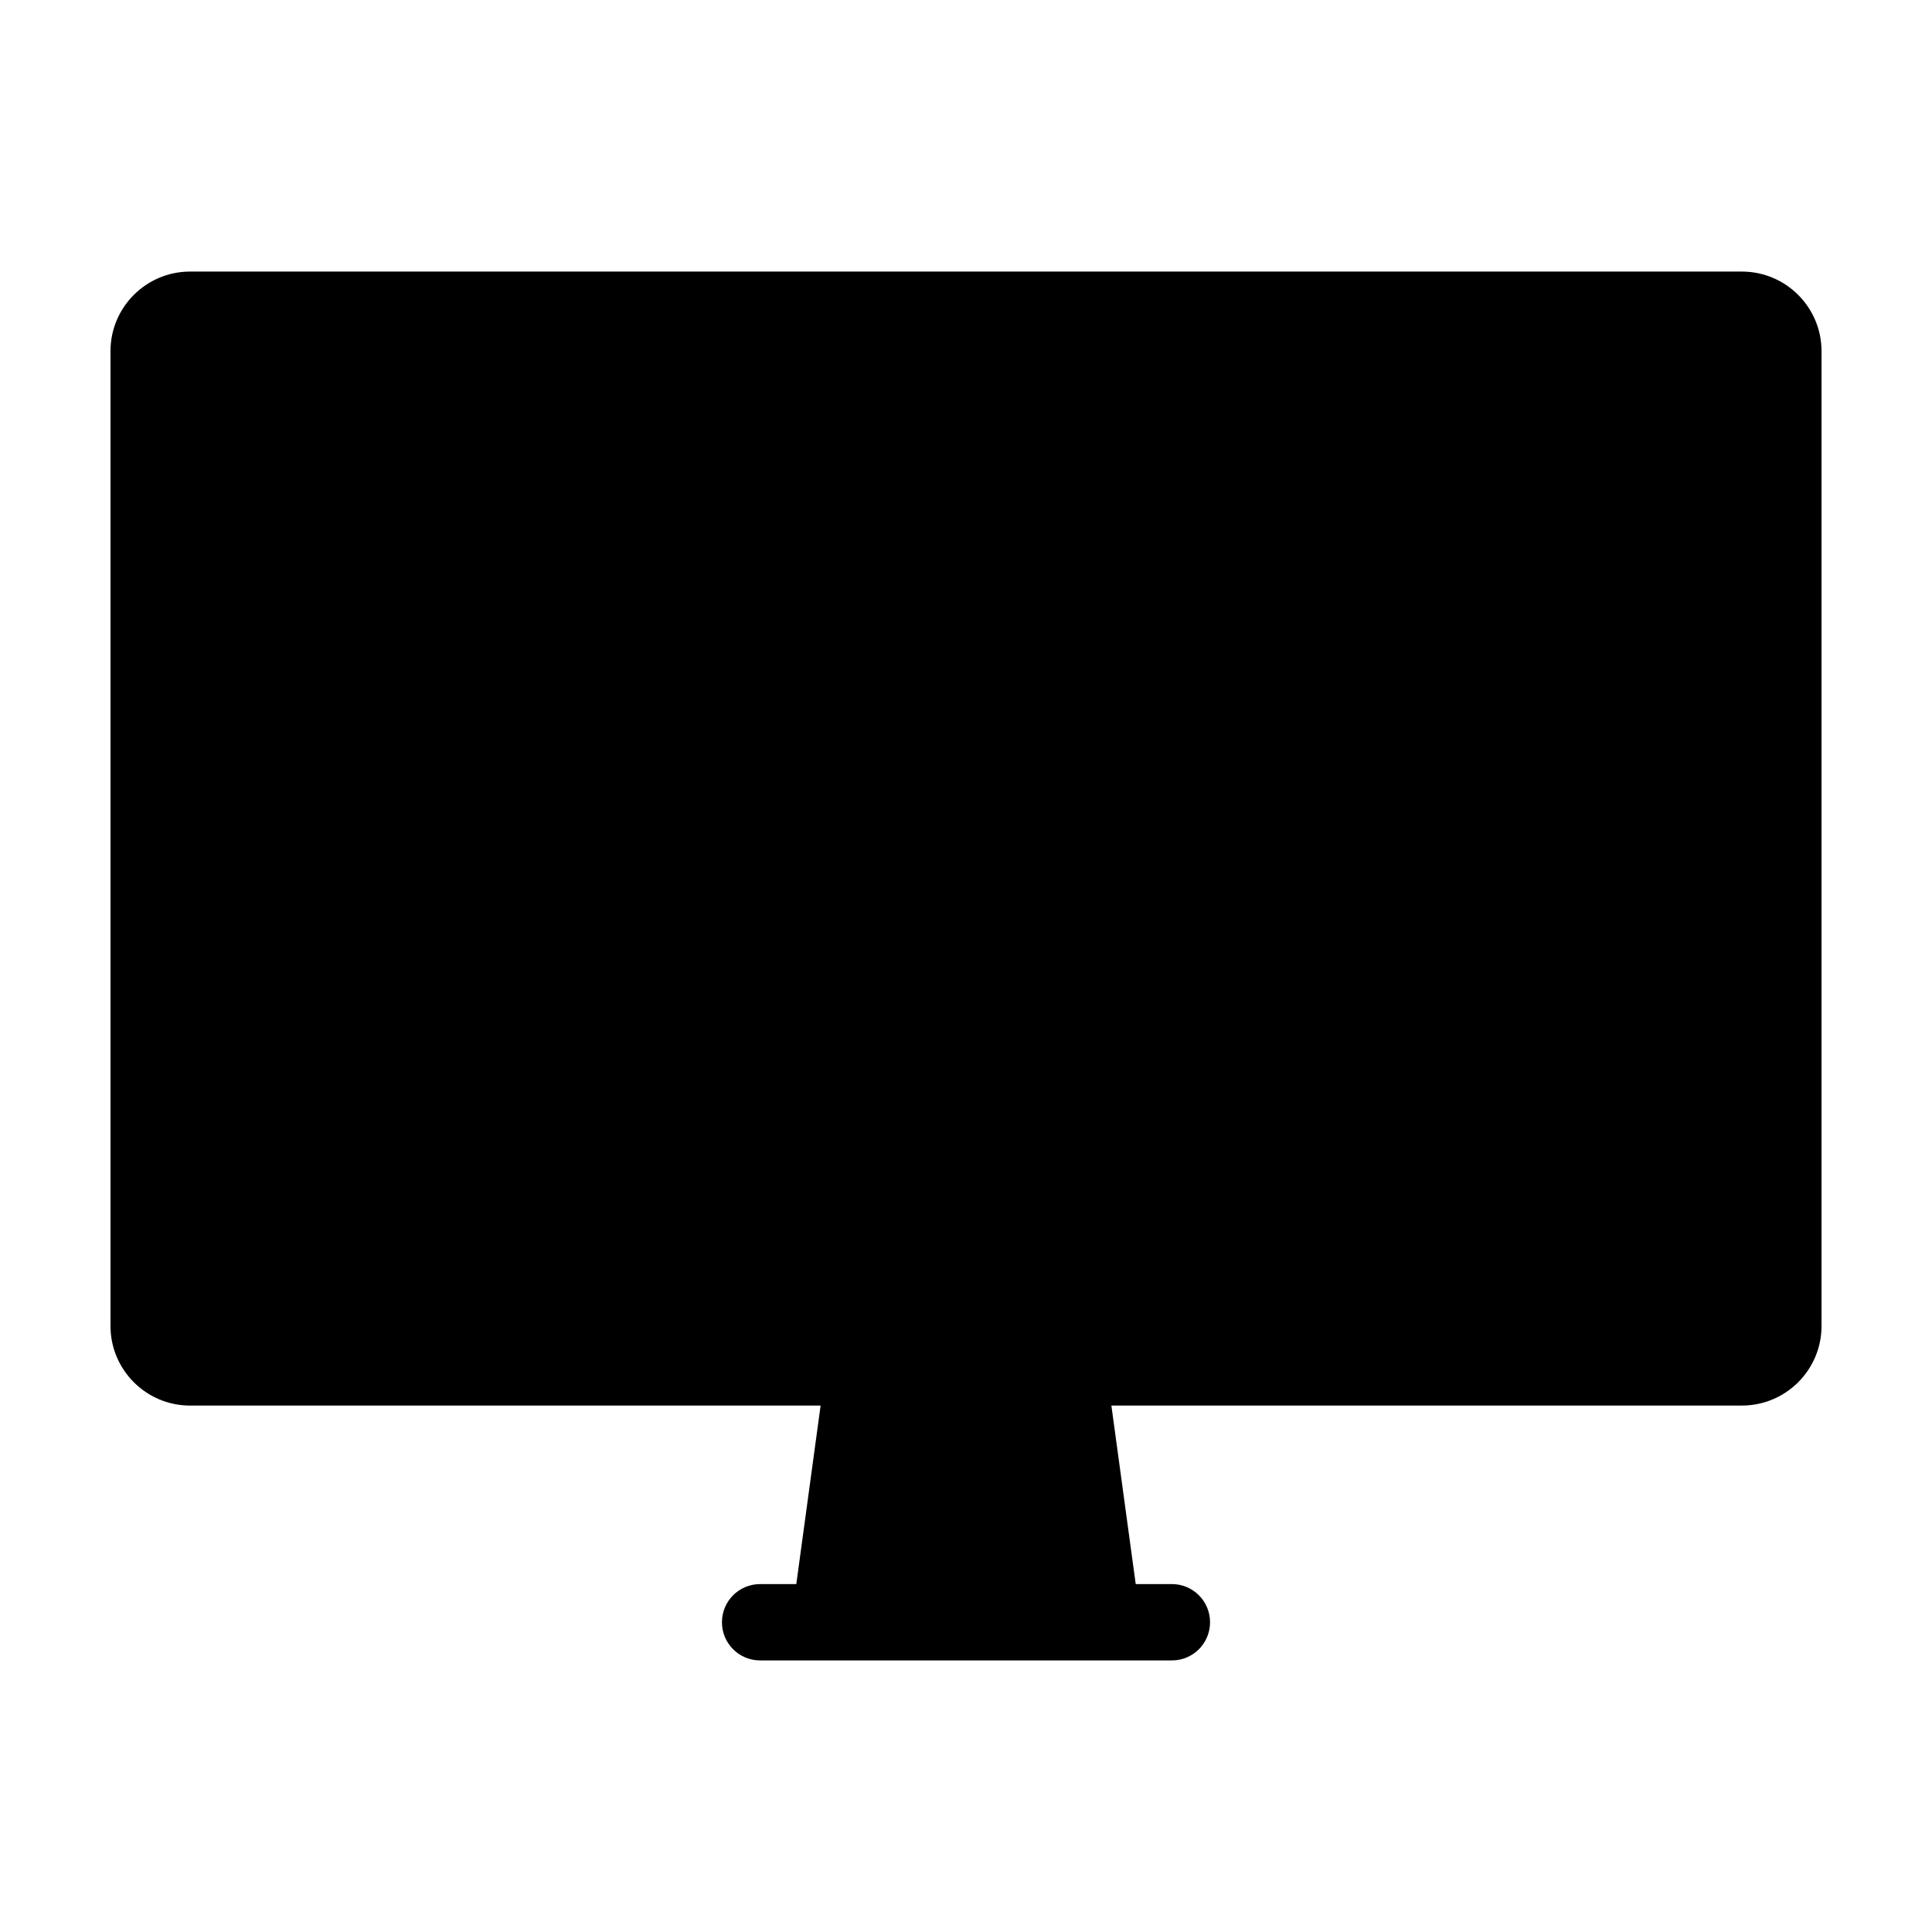 <?xml version="1.0" encoding="UTF-8"?>
<!-- Uploaded to: SVG Repo, www.svgrepo.com, Generator: SVG Repo Mixer Tools -->
<svg fill="#000000" width="800px" height="800px" version="1.1" viewBox="144 144 512 512" xmlns="http://www.w3.org/2000/svg">
 <path d="m605.63 215.97h-411.27c-11.621 0-21.078 9.457-21.078 21.074v258.36c0 11.629 9.457 21.086 21.078 21.086h167.11l-6.445 47.312-9.586-0.004c-5.586 0-10.117 4.523-10.117 10.117s4.527 10.117 10.117 10.117h109.12c5.586 0 10.117-4.523 10.117-10.117s-4.523-10.117-10.117-10.117h-9.582l-6.449-47.312h167.11c11.629 0 21.086-9.457 21.086-21.086v-258.36c-0.012-11.613-9.465-21.07-21.094-21.07z"/>
</svg>